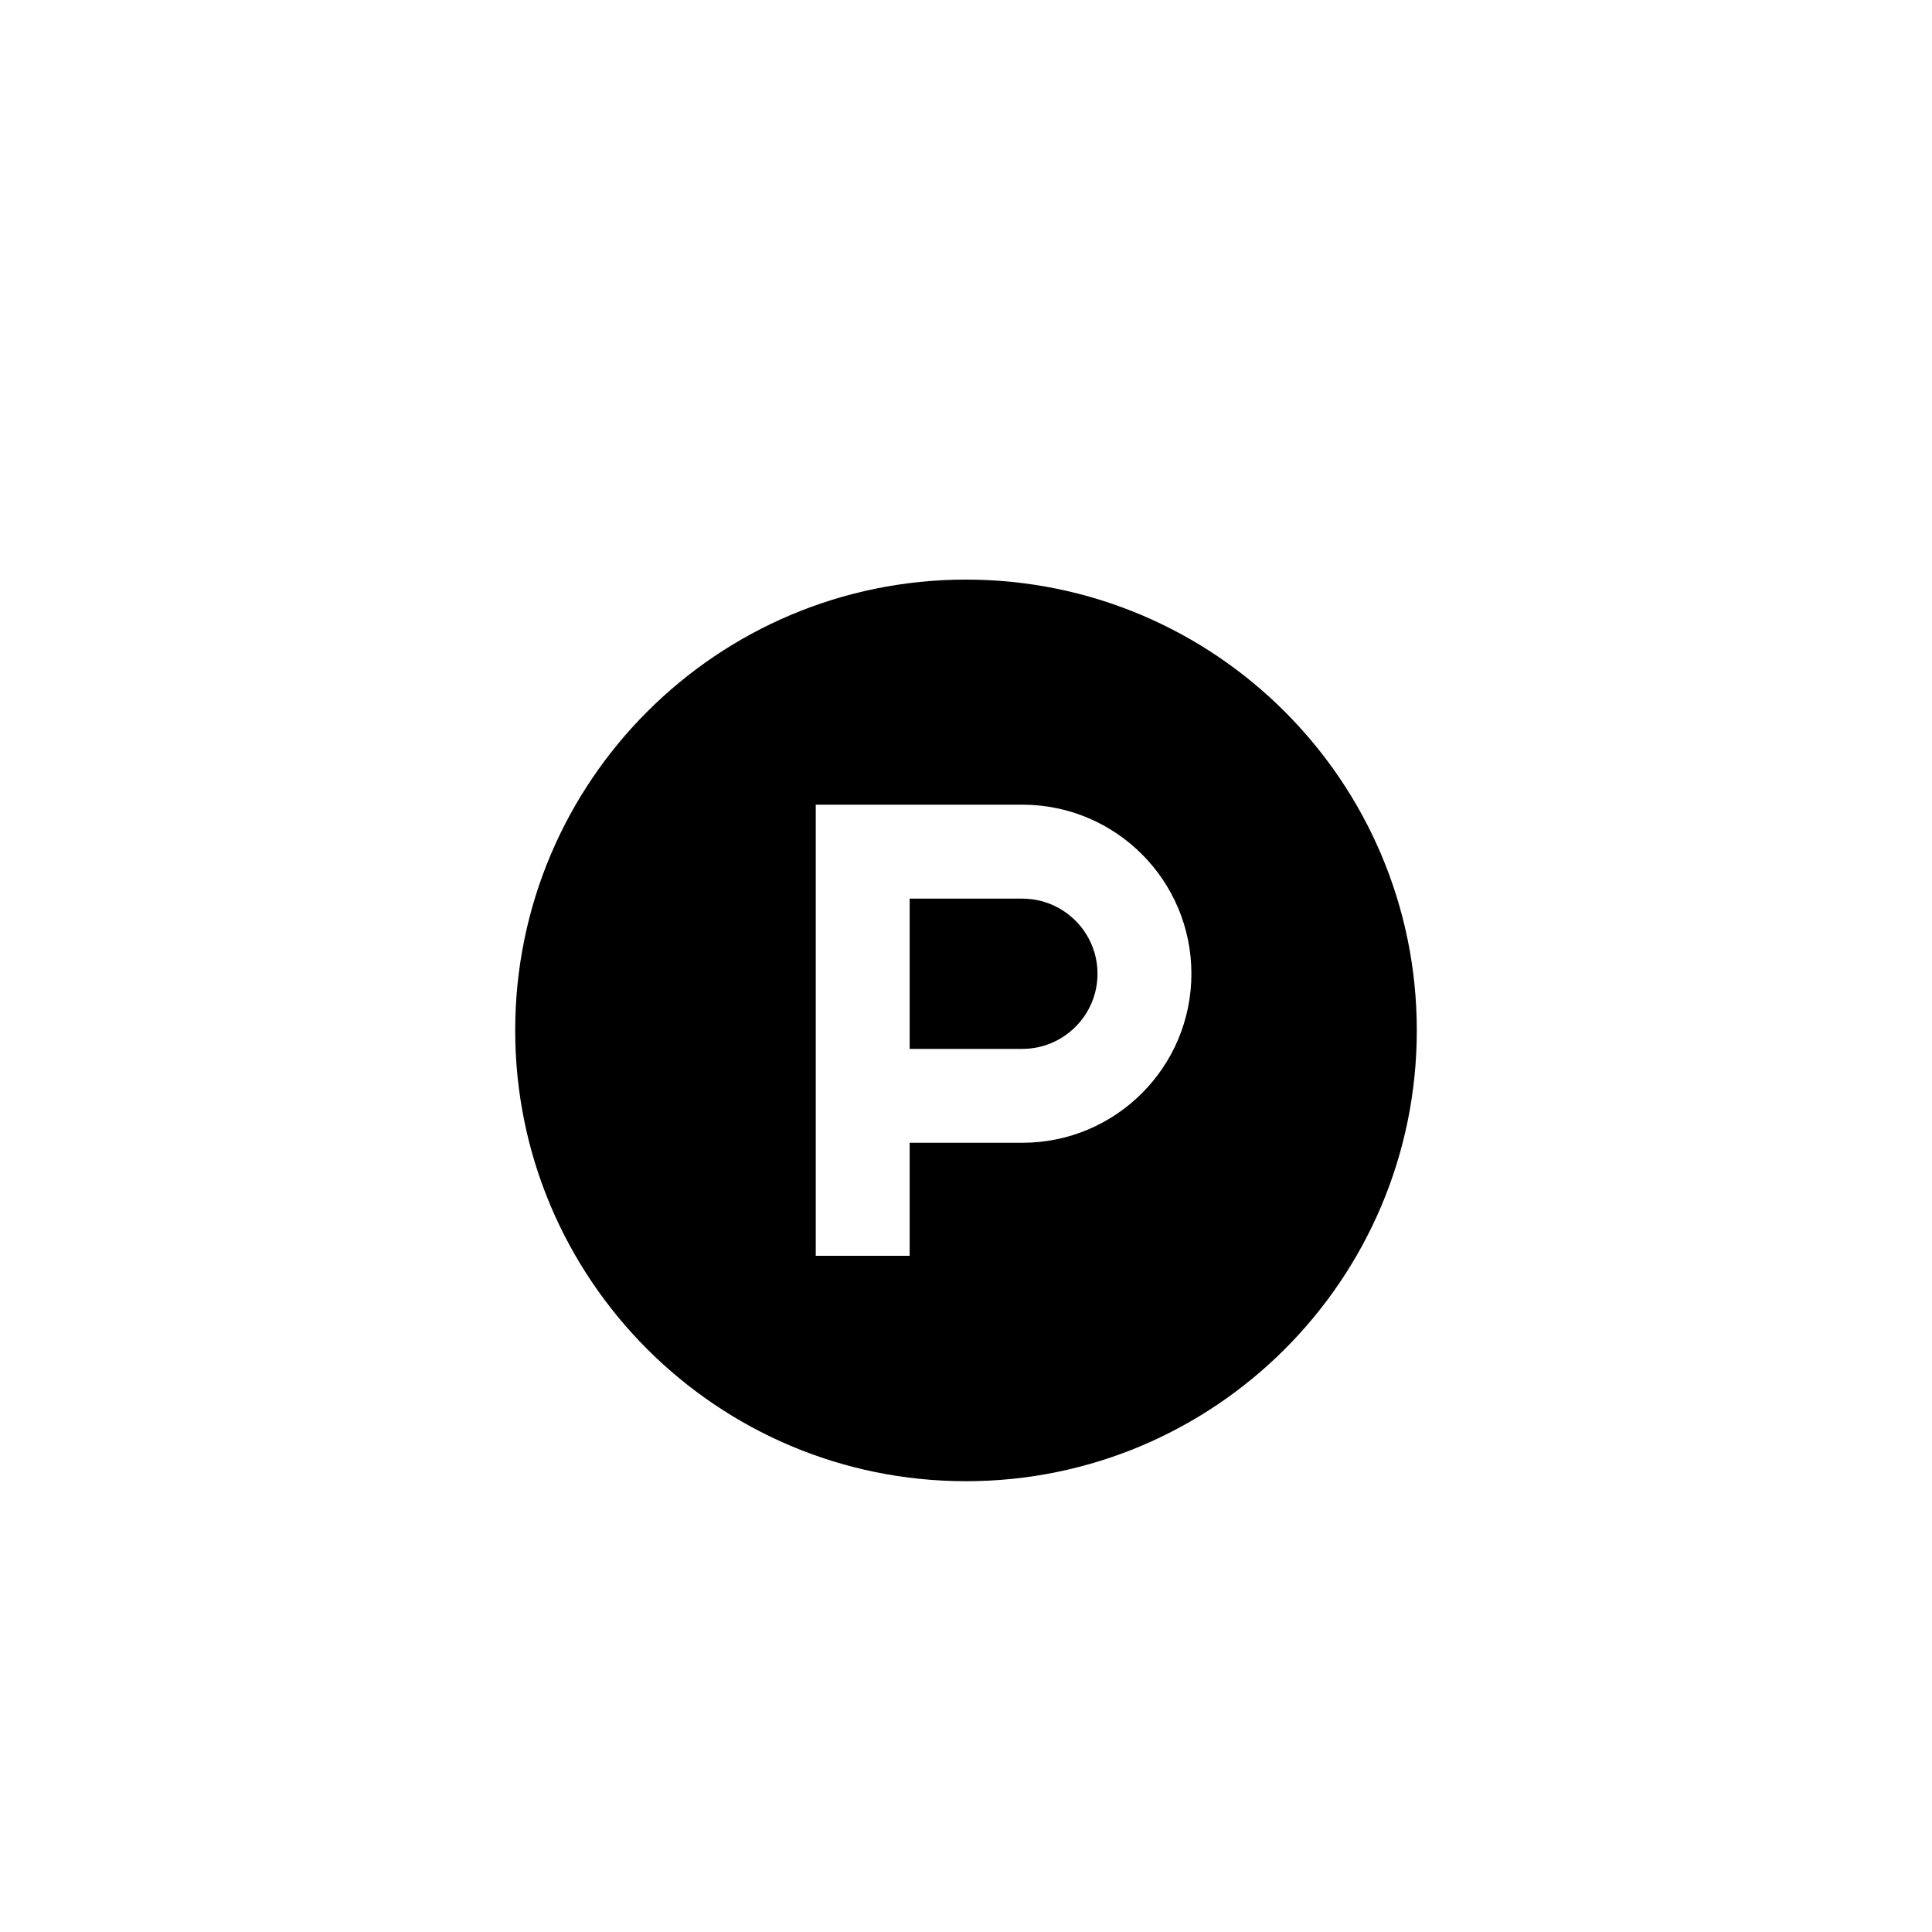 <svg width="30" height="30" viewBox="0 0 30 30" fill="none" xmlns="http://www.w3.org/2000/svg">
<path d="M15 9C11.134 9 8 12.134 8 16C8 19.866 11.134 23 15 23C18.866 23 22 19.866 22 16C22 12.134 18.866 9 15 9ZM12.667 12.495H15.875C17.325 12.495 18.5 13.671 18.5 15.12C18.5 16.57 17.325 17.745 15.875 17.745H14.125V19.5H12.667V12.5V12.495ZM14.125 13.954V16.287H15.875C16.518 16.287 17.042 15.764 17.042 15.12C17.042 14.477 16.518 13.954 15.875 13.954H14.125Z" fill="#1A1A1A" style="fill:#1A1A1A;fill:color(display-p3 0.102 0.102 0.102);fill-opacity:1;"/>
</svg>
